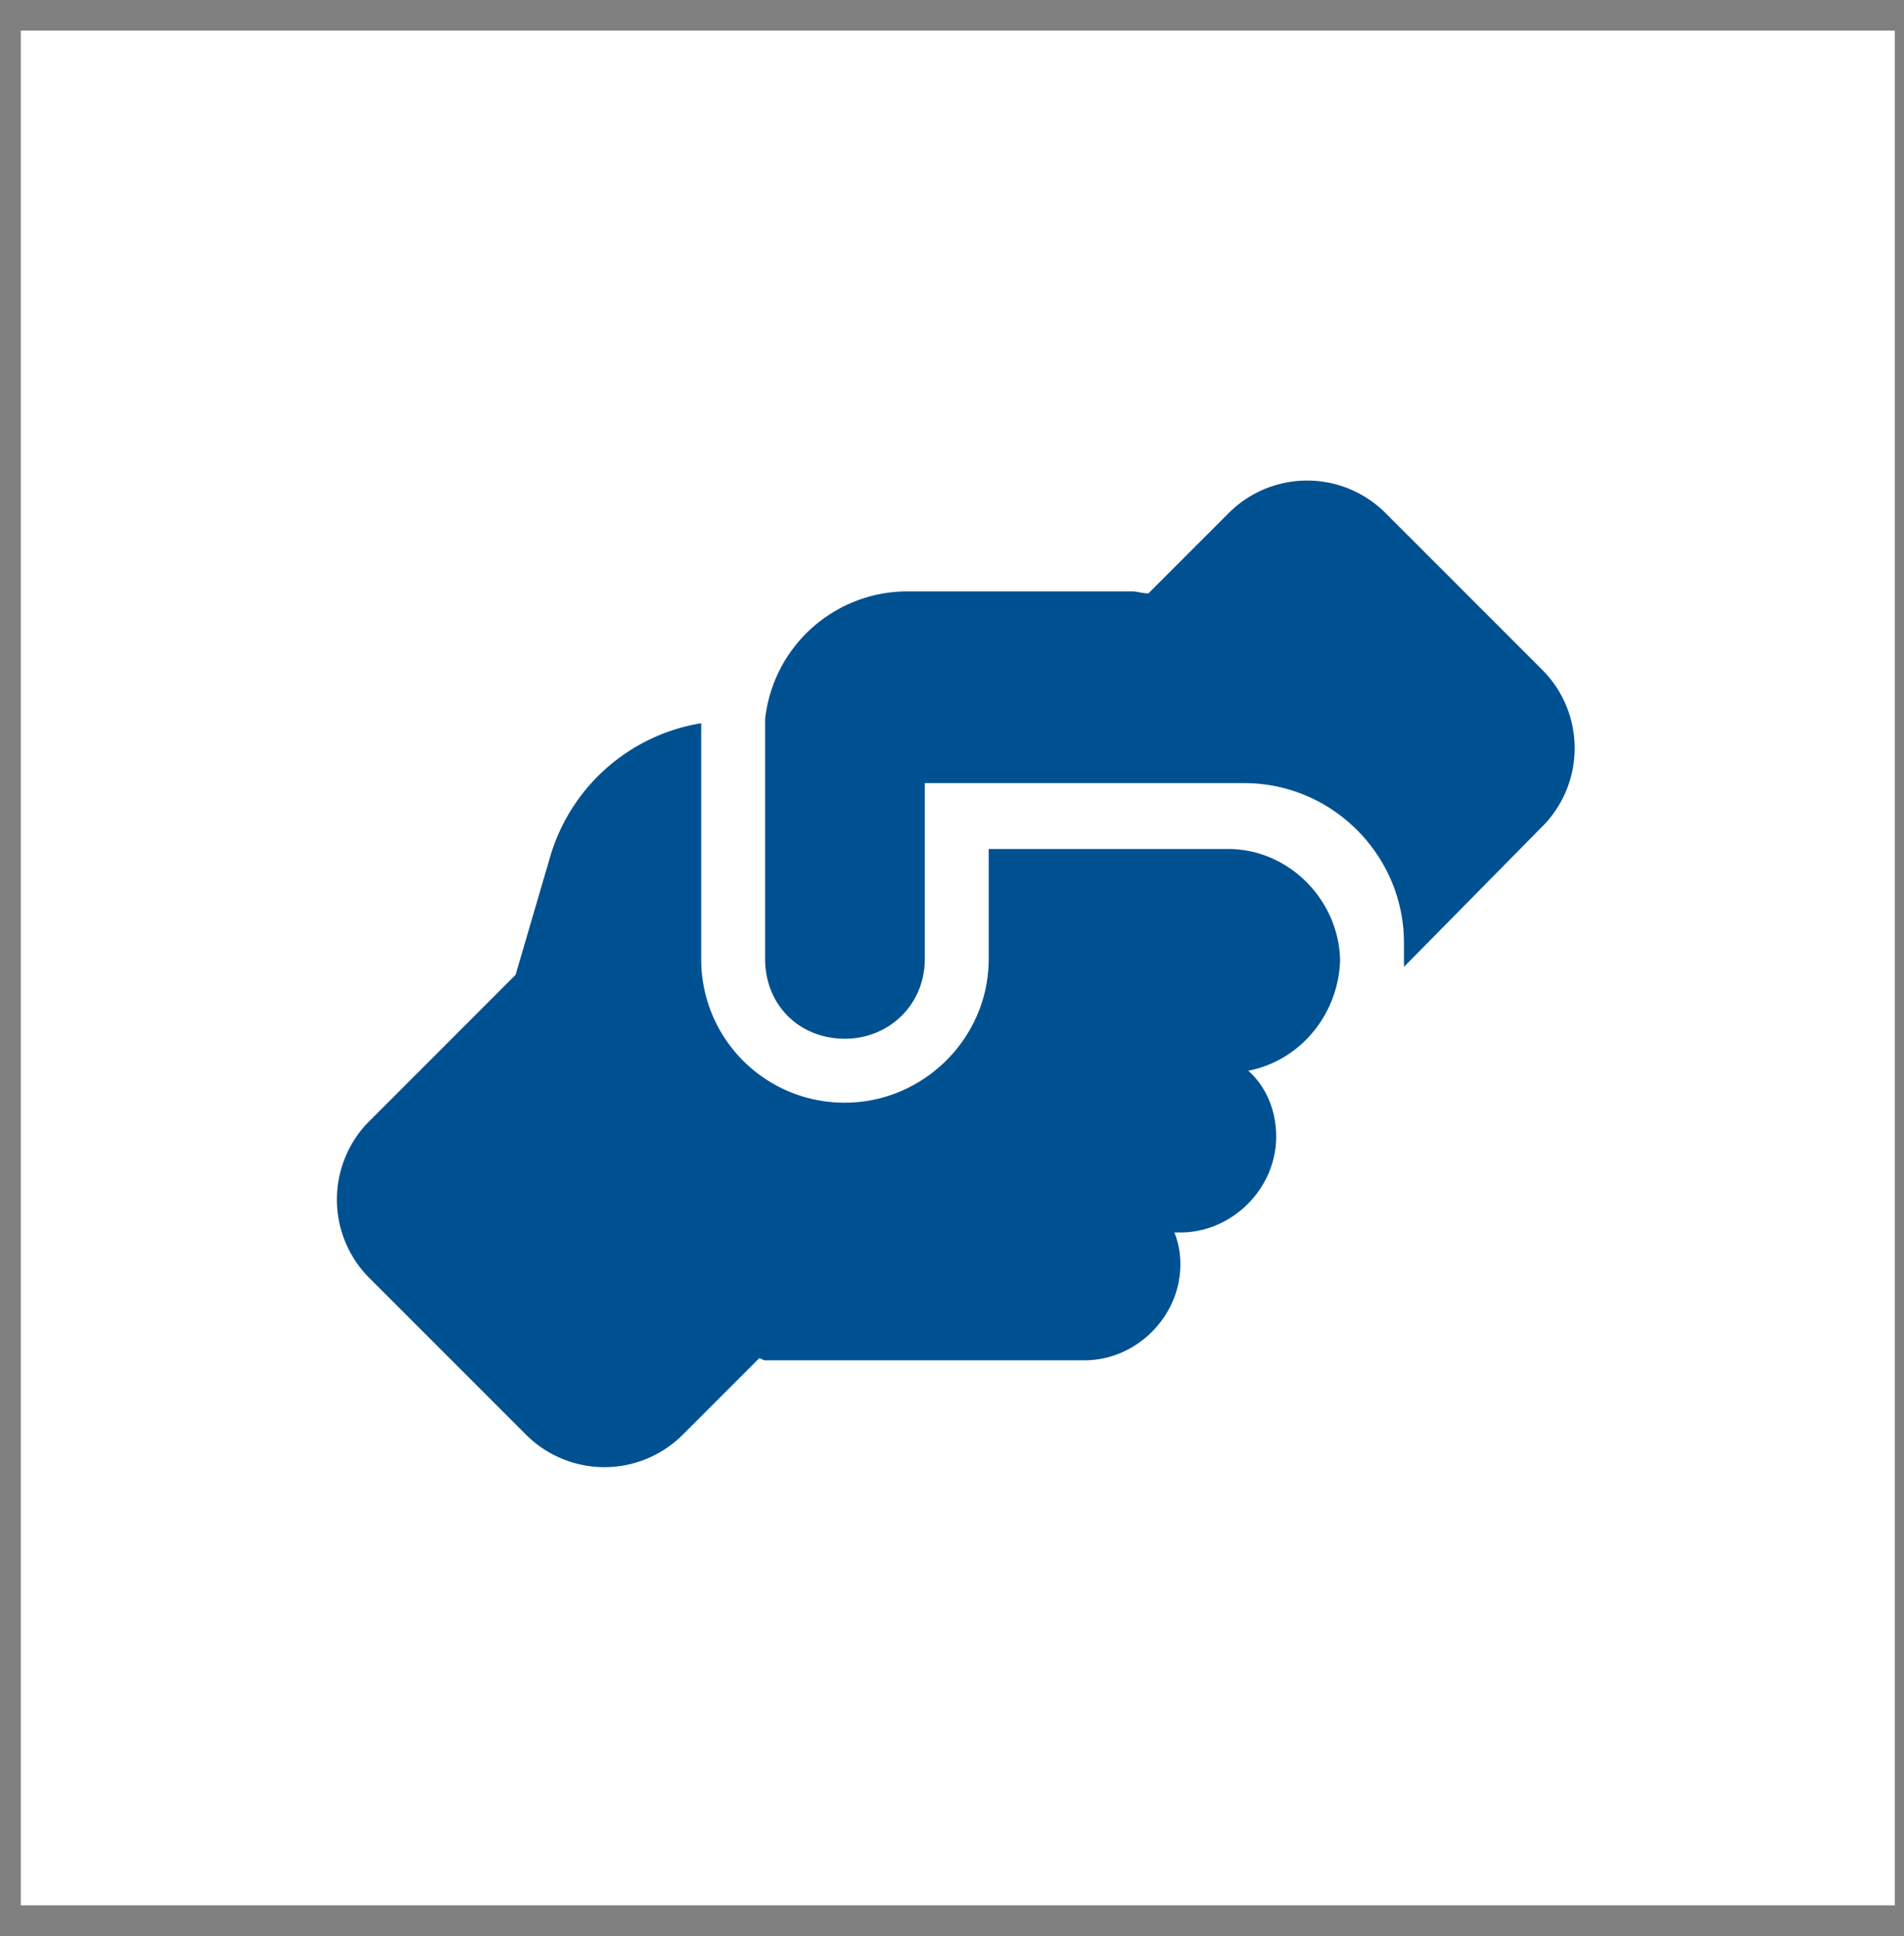 <svg xmlns="http://www.w3.org/2000/svg" fill="none" viewBox="0 0 61 62"><rect x="0" y="0" width="61" height="62" fill="#808080" stroke="none"/><path fill="#fff" d="M.667.981h60.037v60.037H.667z"/><path fill="#005191" d="M44.98 30.708v-.512c0-2.814-2.303-5.117-5.117-5.117H29.629V30.708c0 1.471-1.15 2.558-2.558 2.558-1.471 0-2.559-1.087-2.559-2.558v-7.675a4.59 4.59 0 0 1 4.606-4.094h7.163c.128 0 .32.064.512.064l2.558-2.558a3.552 3.552 0 0 1 5.053 0l4.99 4.989a3.552 3.552 0 0 1 0 5.053l-4.414 4.477v-.256Zm-13.304-3.582v.064h7.675c1.92 0 3.518 1.6 3.582 3.518v.064c-.064 1.727-1.28 3.198-2.942 3.518.576.511.895 1.279.895 2.11 0 1.663-1.407 3.07-3.07 3.07h-.192c.128.32.192.64.192 1.024 0 1.663-1.407 3.07-3.07 3.07H24.512c-.063 0-.127-.064-.191-.064l-2.43 2.43a3.552 3.552 0 0 1-5.054 0l-4.989-4.988a3.552 3.552 0 0 1 0-5.053l4.67-4.67 1.087-3.71a6.062 6.062 0 0 1 4.86-4.348v7.547a4.586 4.586 0 0 0 4.606 4.605c2.494 0 4.605-2.047 4.605-4.605v-3.582Z"/></svg>